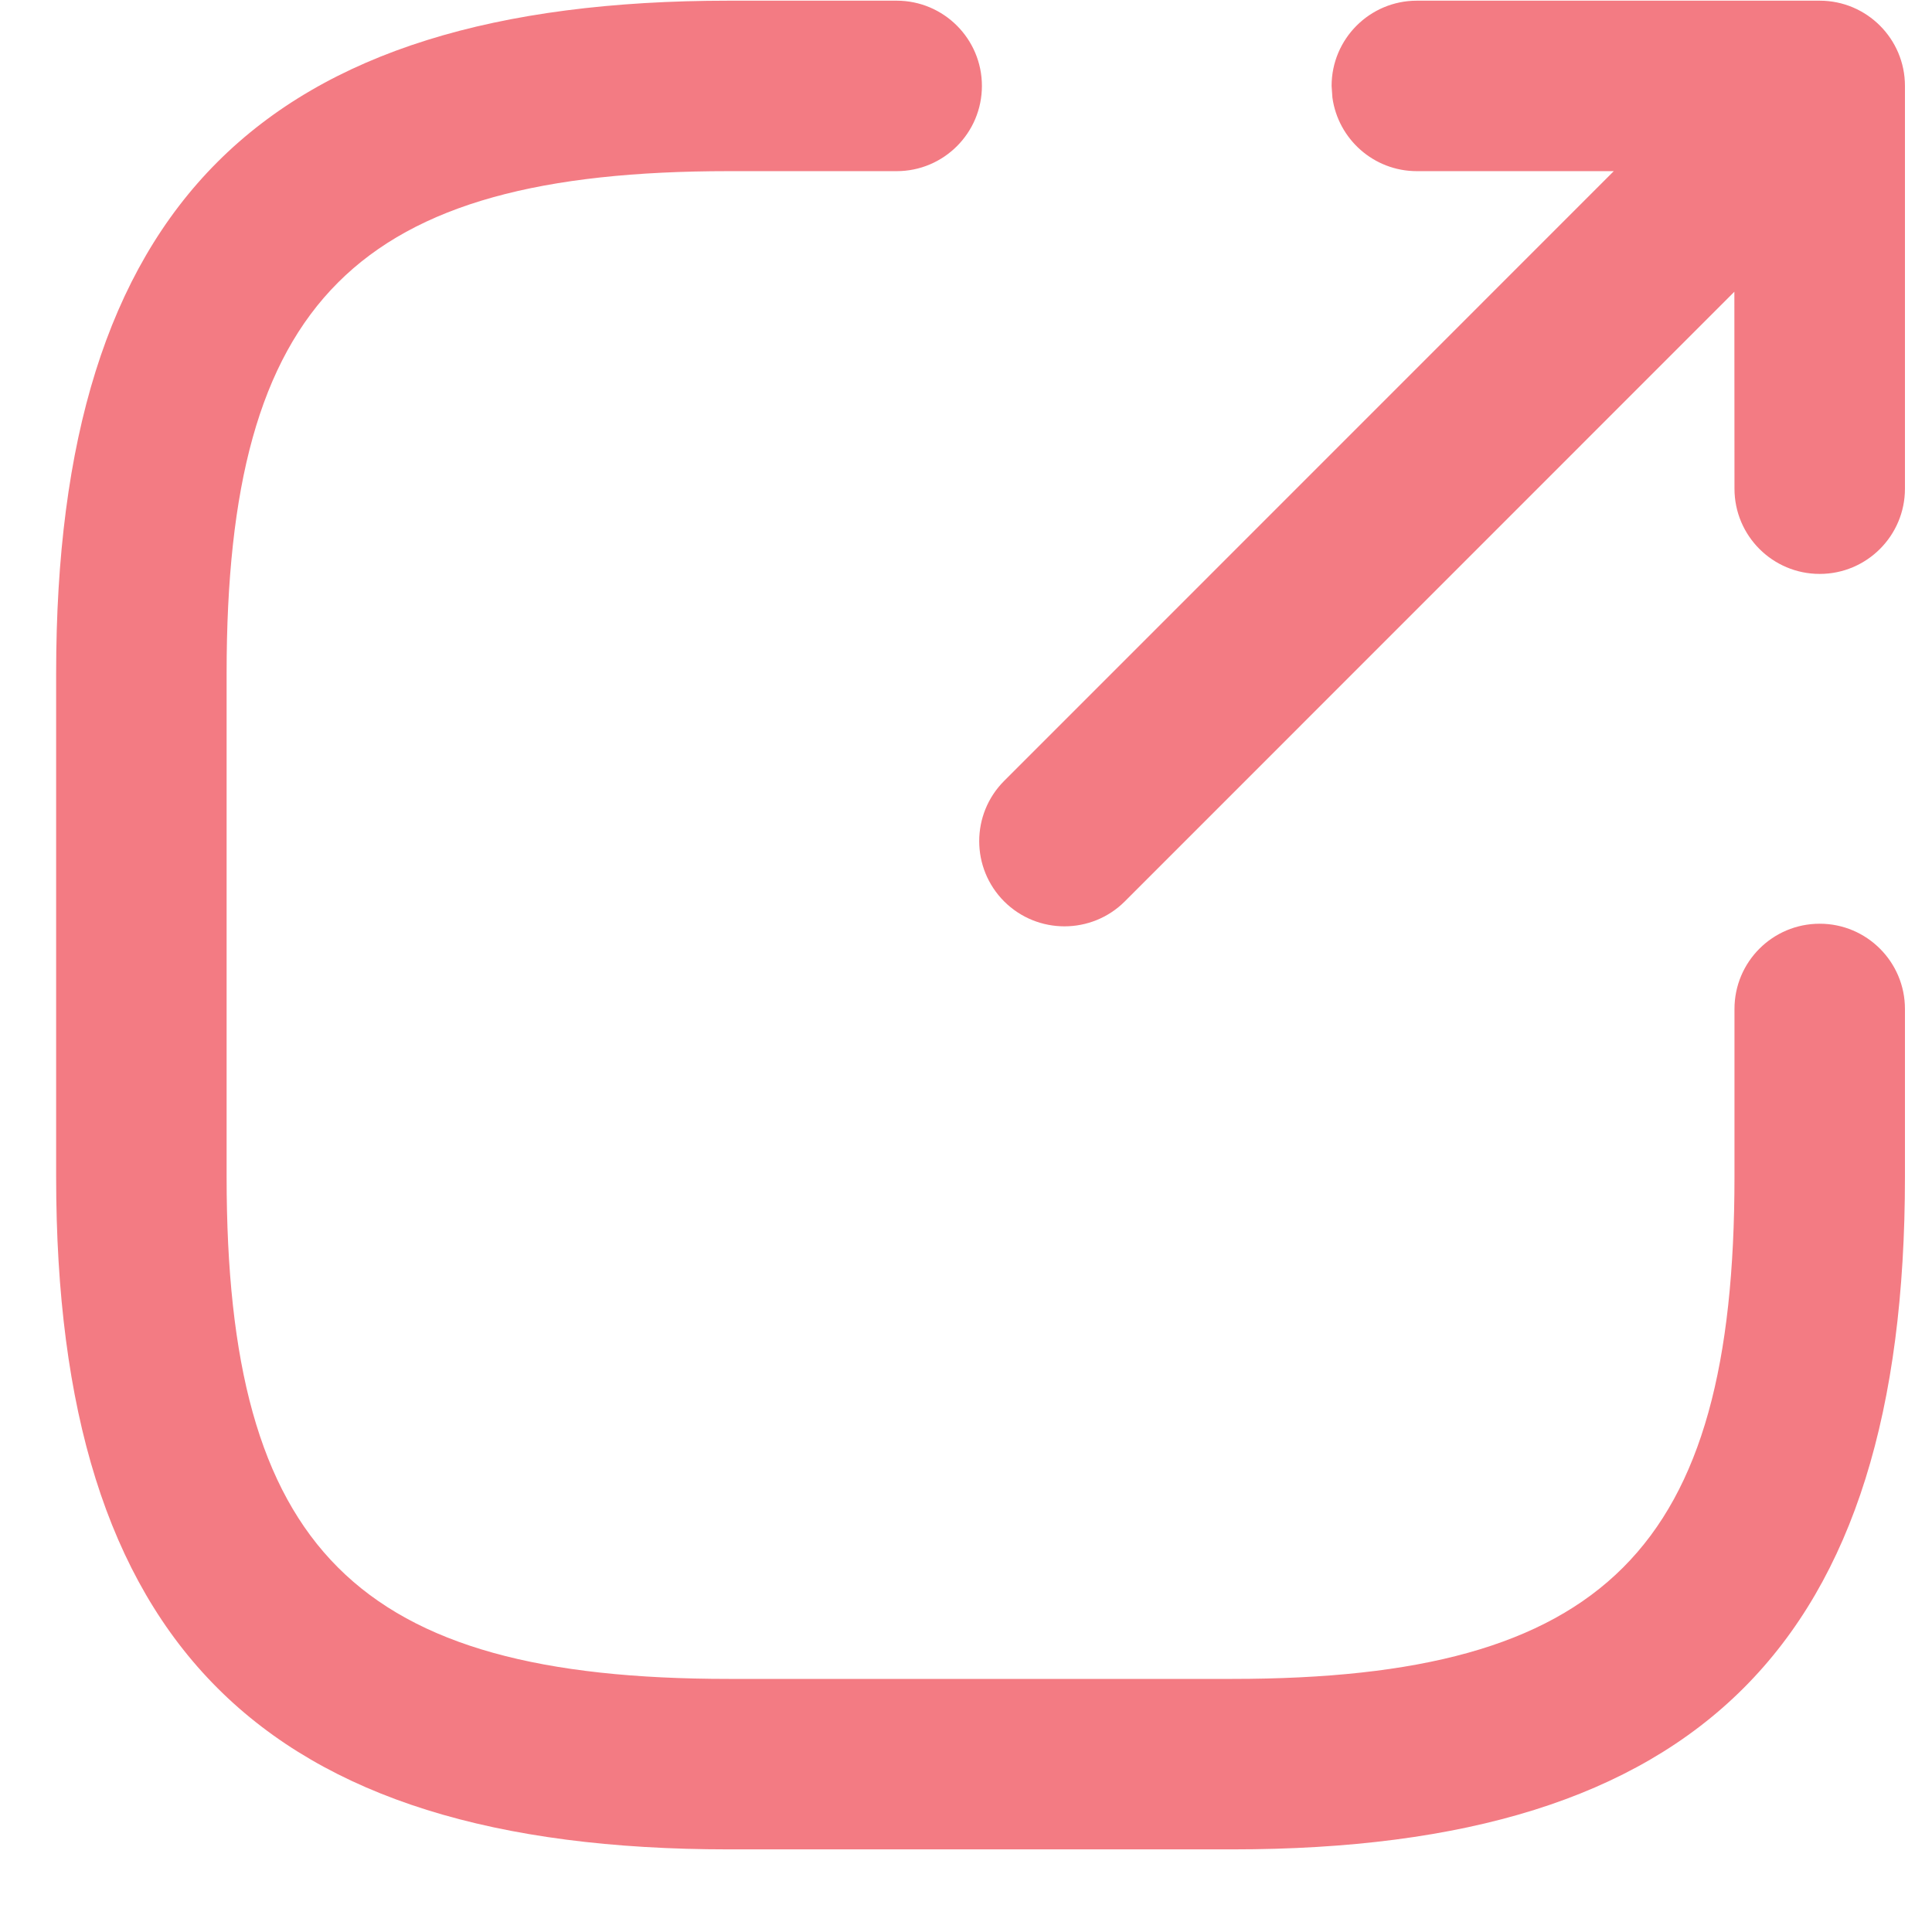 <?xml version="1.0" encoding="UTF-8"?>
<svg width="17px" height="17px" viewBox="0 0 17 17" version="1.1" xmlns="http://www.w3.org/2000/svg" xmlns:xlink="http://www.w3.org/1999/xlink">
    <title>bl-icon-link</title>
    <g id="Page-1" stroke="none" stroke-width="1" fill="none" fill-rule="evenodd">
        <g id="Artboard" transform="translate(-250, -425)" fill="#F37B83" fill-rule="nonzero">
            <path d="M257.89,425.006 C258.304,425.006 258.64,425.342 258.64,425.756 C258.64,426.17 258.304,426.506 257.89,426.506 L256.413,426.506 C253.135,426.506 251.994,427.647 251.994,430.924 L251.994,435.355 C251.994,438.632 253.135,439.773 256.413,439.773 L260.843,439.773 C264.121,439.773 265.262,438.632 265.262,435.355 L265.262,433.878 C265.262,433.464 265.597,433.128 266.012,433.128 C266.426,433.128 266.762,433.464 266.762,433.878 L266.762,435.355 C266.762,439.461 264.949,441.273 260.843,441.273 L256.413,441.273 C252.307,441.273 250.494,439.461 250.494,435.355 L250.494,430.924 C250.494,426.818 252.307,425.006 256.413,425.006 L257.89,425.006 Z M266.012,425.006 C266.426,425.006 266.762,425.342 266.762,425.756 L266.762,429.3 C266.762,429.714 266.426,430.05 266.012,430.05 C265.597,430.05 265.262,429.714 265.262,429.3 L265.261,427.567 L259.897,432.932 C259.604,433.224 259.129,433.224 258.836,432.932 C258.543,432.639 258.543,432.164 258.836,431.871 L264.2,426.506 L262.467,426.506 C262.088,426.506 261.774,426.224 261.724,425.858 L261.717,425.756 C261.717,425.342 262.053,425.006 262.467,425.006 L266.012,425.006 Z" id="bl-icon-link"></path>
        </g>
    </g>
</svg>